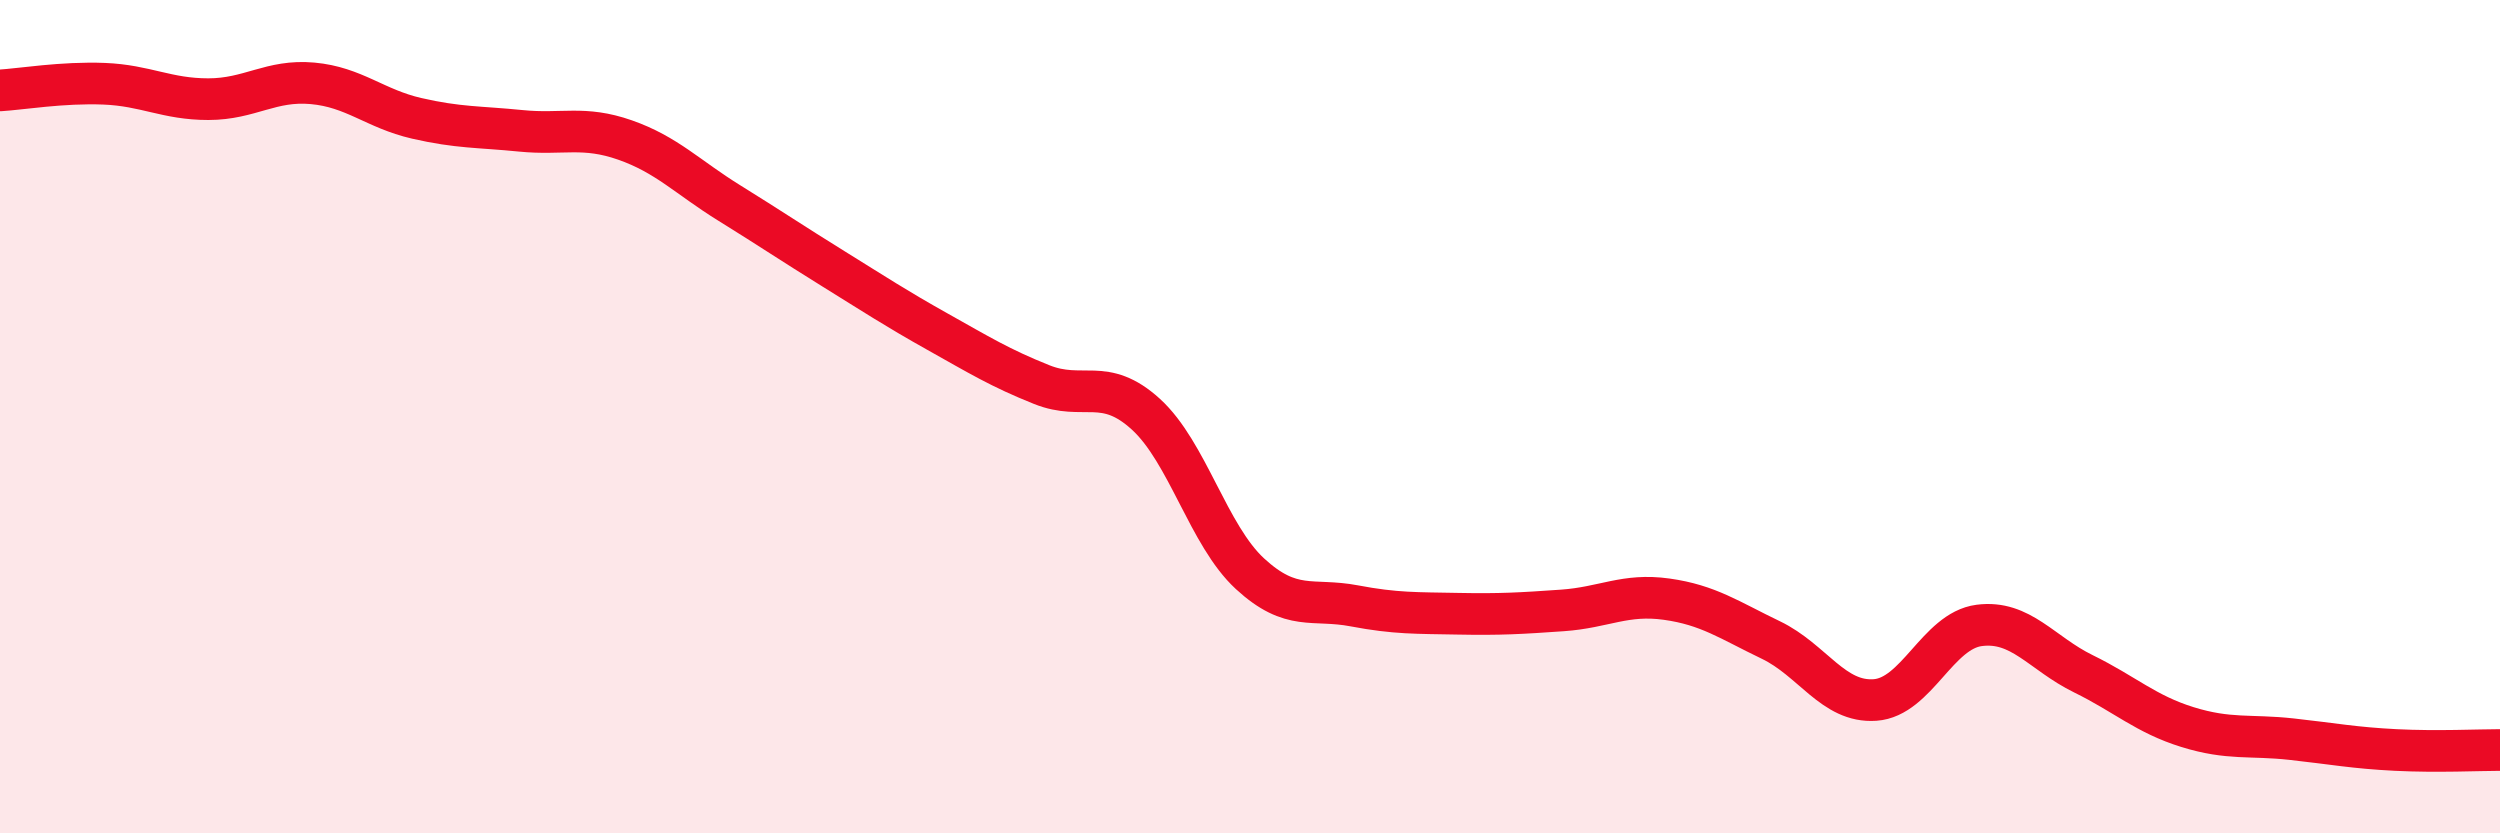 
    <svg width="60" height="20" viewBox="0 0 60 20" xmlns="http://www.w3.org/2000/svg">
      <path
        d="M 0,2.17 C 0.5,2.14 1.5,1.97 2.5,2.01 C 3.5,2.05 4,2.38 5,2.38 C 6,2.38 6.5,1.91 7.5,2 C 8.5,2.09 9,2.61 10,2.84 C 11,3.07 11.5,3.04 12.5,3.14 C 13.5,3.24 14,3.01 15,3.36 C 16,3.71 16.5,4.25 17.5,4.87 C 18.5,5.49 19,5.83 20,6.45 C 21,7.07 21.5,7.4 22.5,7.96 C 23.5,8.52 24,8.83 25,9.23 C 26,9.63 26.5,9.03 27.5,9.94 C 28.5,10.85 29,12.85 30,13.77 C 31,14.69 31.5,14.35 32.5,14.54 C 33.5,14.73 34,14.71 35,14.73 C 36,14.75 36.5,14.72 37.5,14.65 C 38.5,14.58 39,14.24 40,14.38 C 41,14.52 41.5,14.88 42.5,15.36 C 43.5,15.84 44,16.87 45,16.8 C 46,16.73 46.5,15.14 47.5,15.01 C 48.5,14.88 49,15.68 50,16.17 C 51,16.66 51.5,17.14 52.5,17.45 C 53.5,17.76 54,17.63 55,17.74 C 56,17.85 56.5,17.95 57.5,18 C 58.5,18.05 59.5,18 60,18L60 20L0 20Z"
        fill="#EB0A25"
        opacity="0.1"
        stroke-linecap="round"
        stroke-linejoin="round"
      />
      <path
        d="M 0,2.17 C 0.5,2.14 1.5,1.97 2.5,2.01 C 3.5,2.05 4,2.38 5,2.38 C 6,2.38 6.5,1.91 7.5,2 C 8.5,2.09 9,2.61 10,2.84 C 11,3.07 11.5,3.04 12.5,3.14 C 13.5,3.24 14,3.01 15,3.36 C 16,3.71 16.5,4.25 17.5,4.87 C 18.5,5.49 19,5.83 20,6.45 C 21,7.07 21.5,7.4 22.5,7.96 C 23.5,8.52 24,8.83 25,9.23 C 26,9.63 26.5,9.03 27.5,9.94 C 28.5,10.85 29,12.85 30,13.77 C 31,14.69 31.5,14.35 32.5,14.54 C 33.5,14.73 34,14.71 35,14.73 C 36,14.75 36.5,14.72 37.5,14.65 C 38.5,14.58 39,14.24 40,14.38 C 41,14.52 41.5,14.88 42.5,15.36 C 43.5,15.84 44,16.87 45,16.8 C 46,16.73 46.5,15.14 47.5,15.01 C 48.5,14.88 49,15.68 50,16.17 C 51,16.66 51.5,17.14 52.5,17.45 C 53.5,17.76 54,17.63 55,17.74 C 56,17.85 56.5,17.95 57.5,18 C 58.5,18.05 59.5,18 60,18"
        stroke="#EB0A25"
        stroke-width="1"
        fill="none"
        stroke-linecap="round"
        stroke-linejoin="round"
      />
    </svg>
  